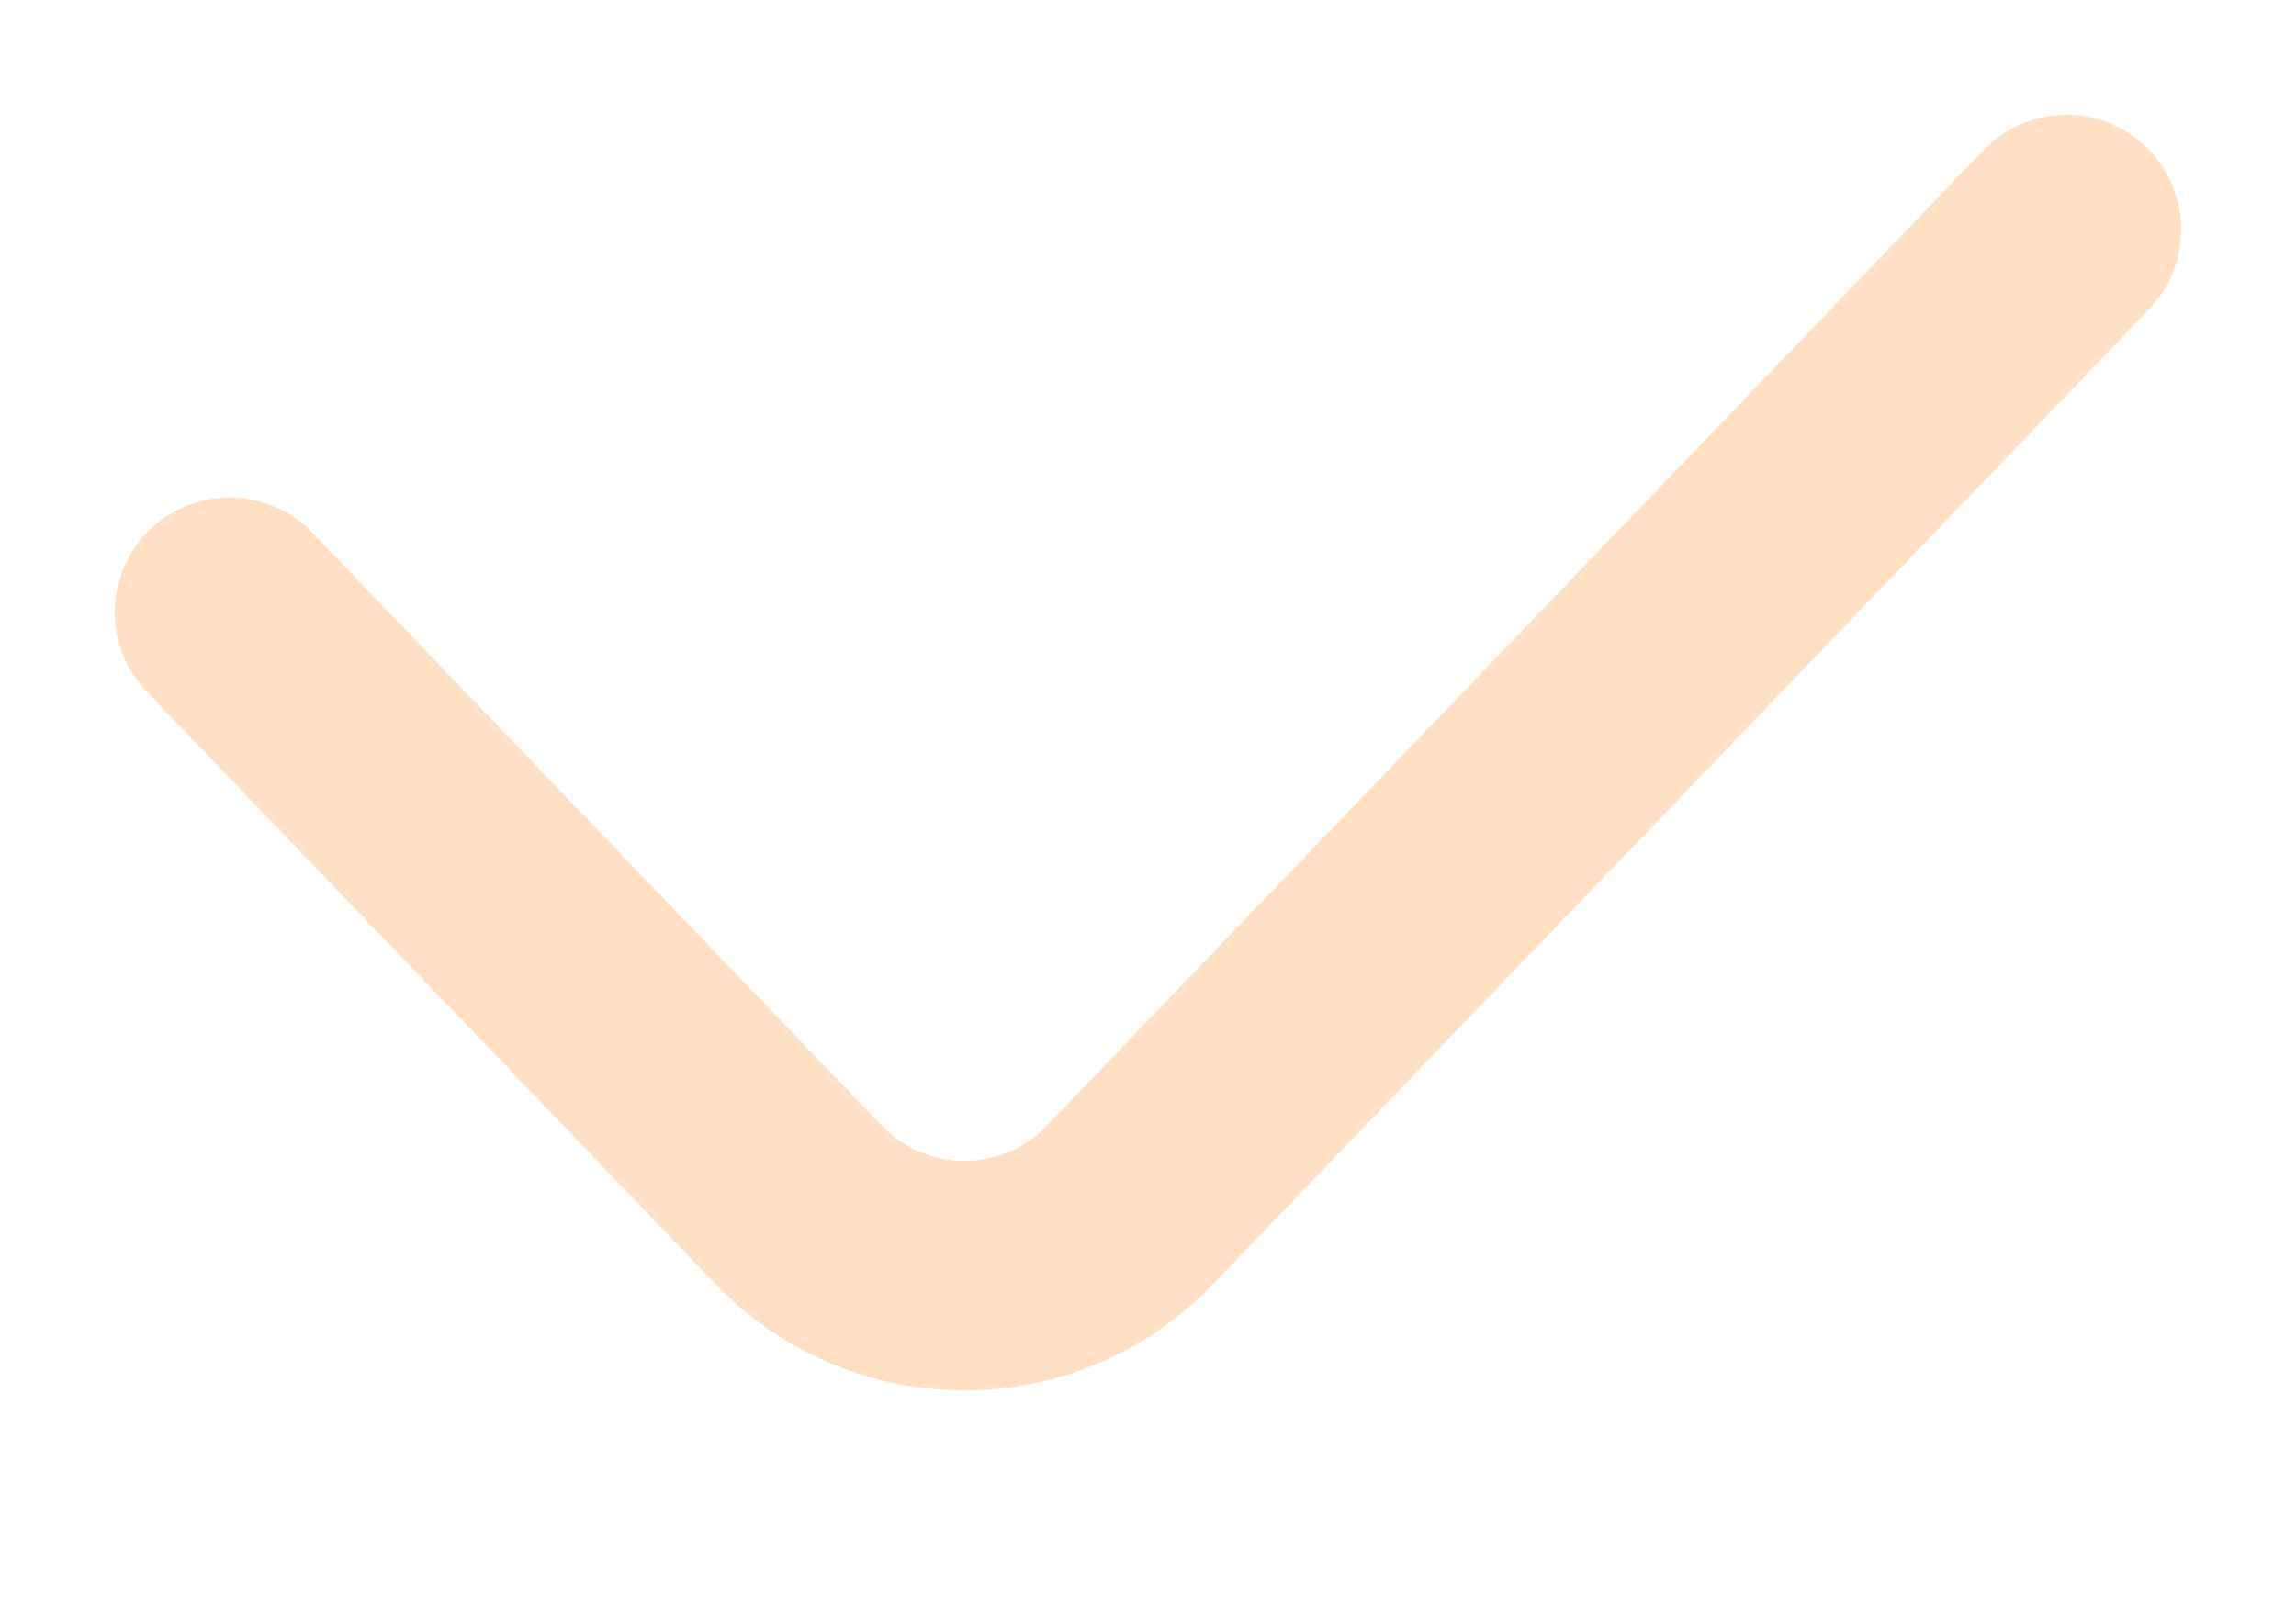 <?xml version="1.0" encoding="UTF-8"?> <svg xmlns="http://www.w3.org/2000/svg" width="10" height="7" viewBox="0 0 10 7" fill="none"><path d="M1 2.667L3.479 5.249C3.872 5.659 4.528 5.659 4.921 5.249L9 1" stroke="#FFE0C5" stroke-linecap="round"></path></svg> 